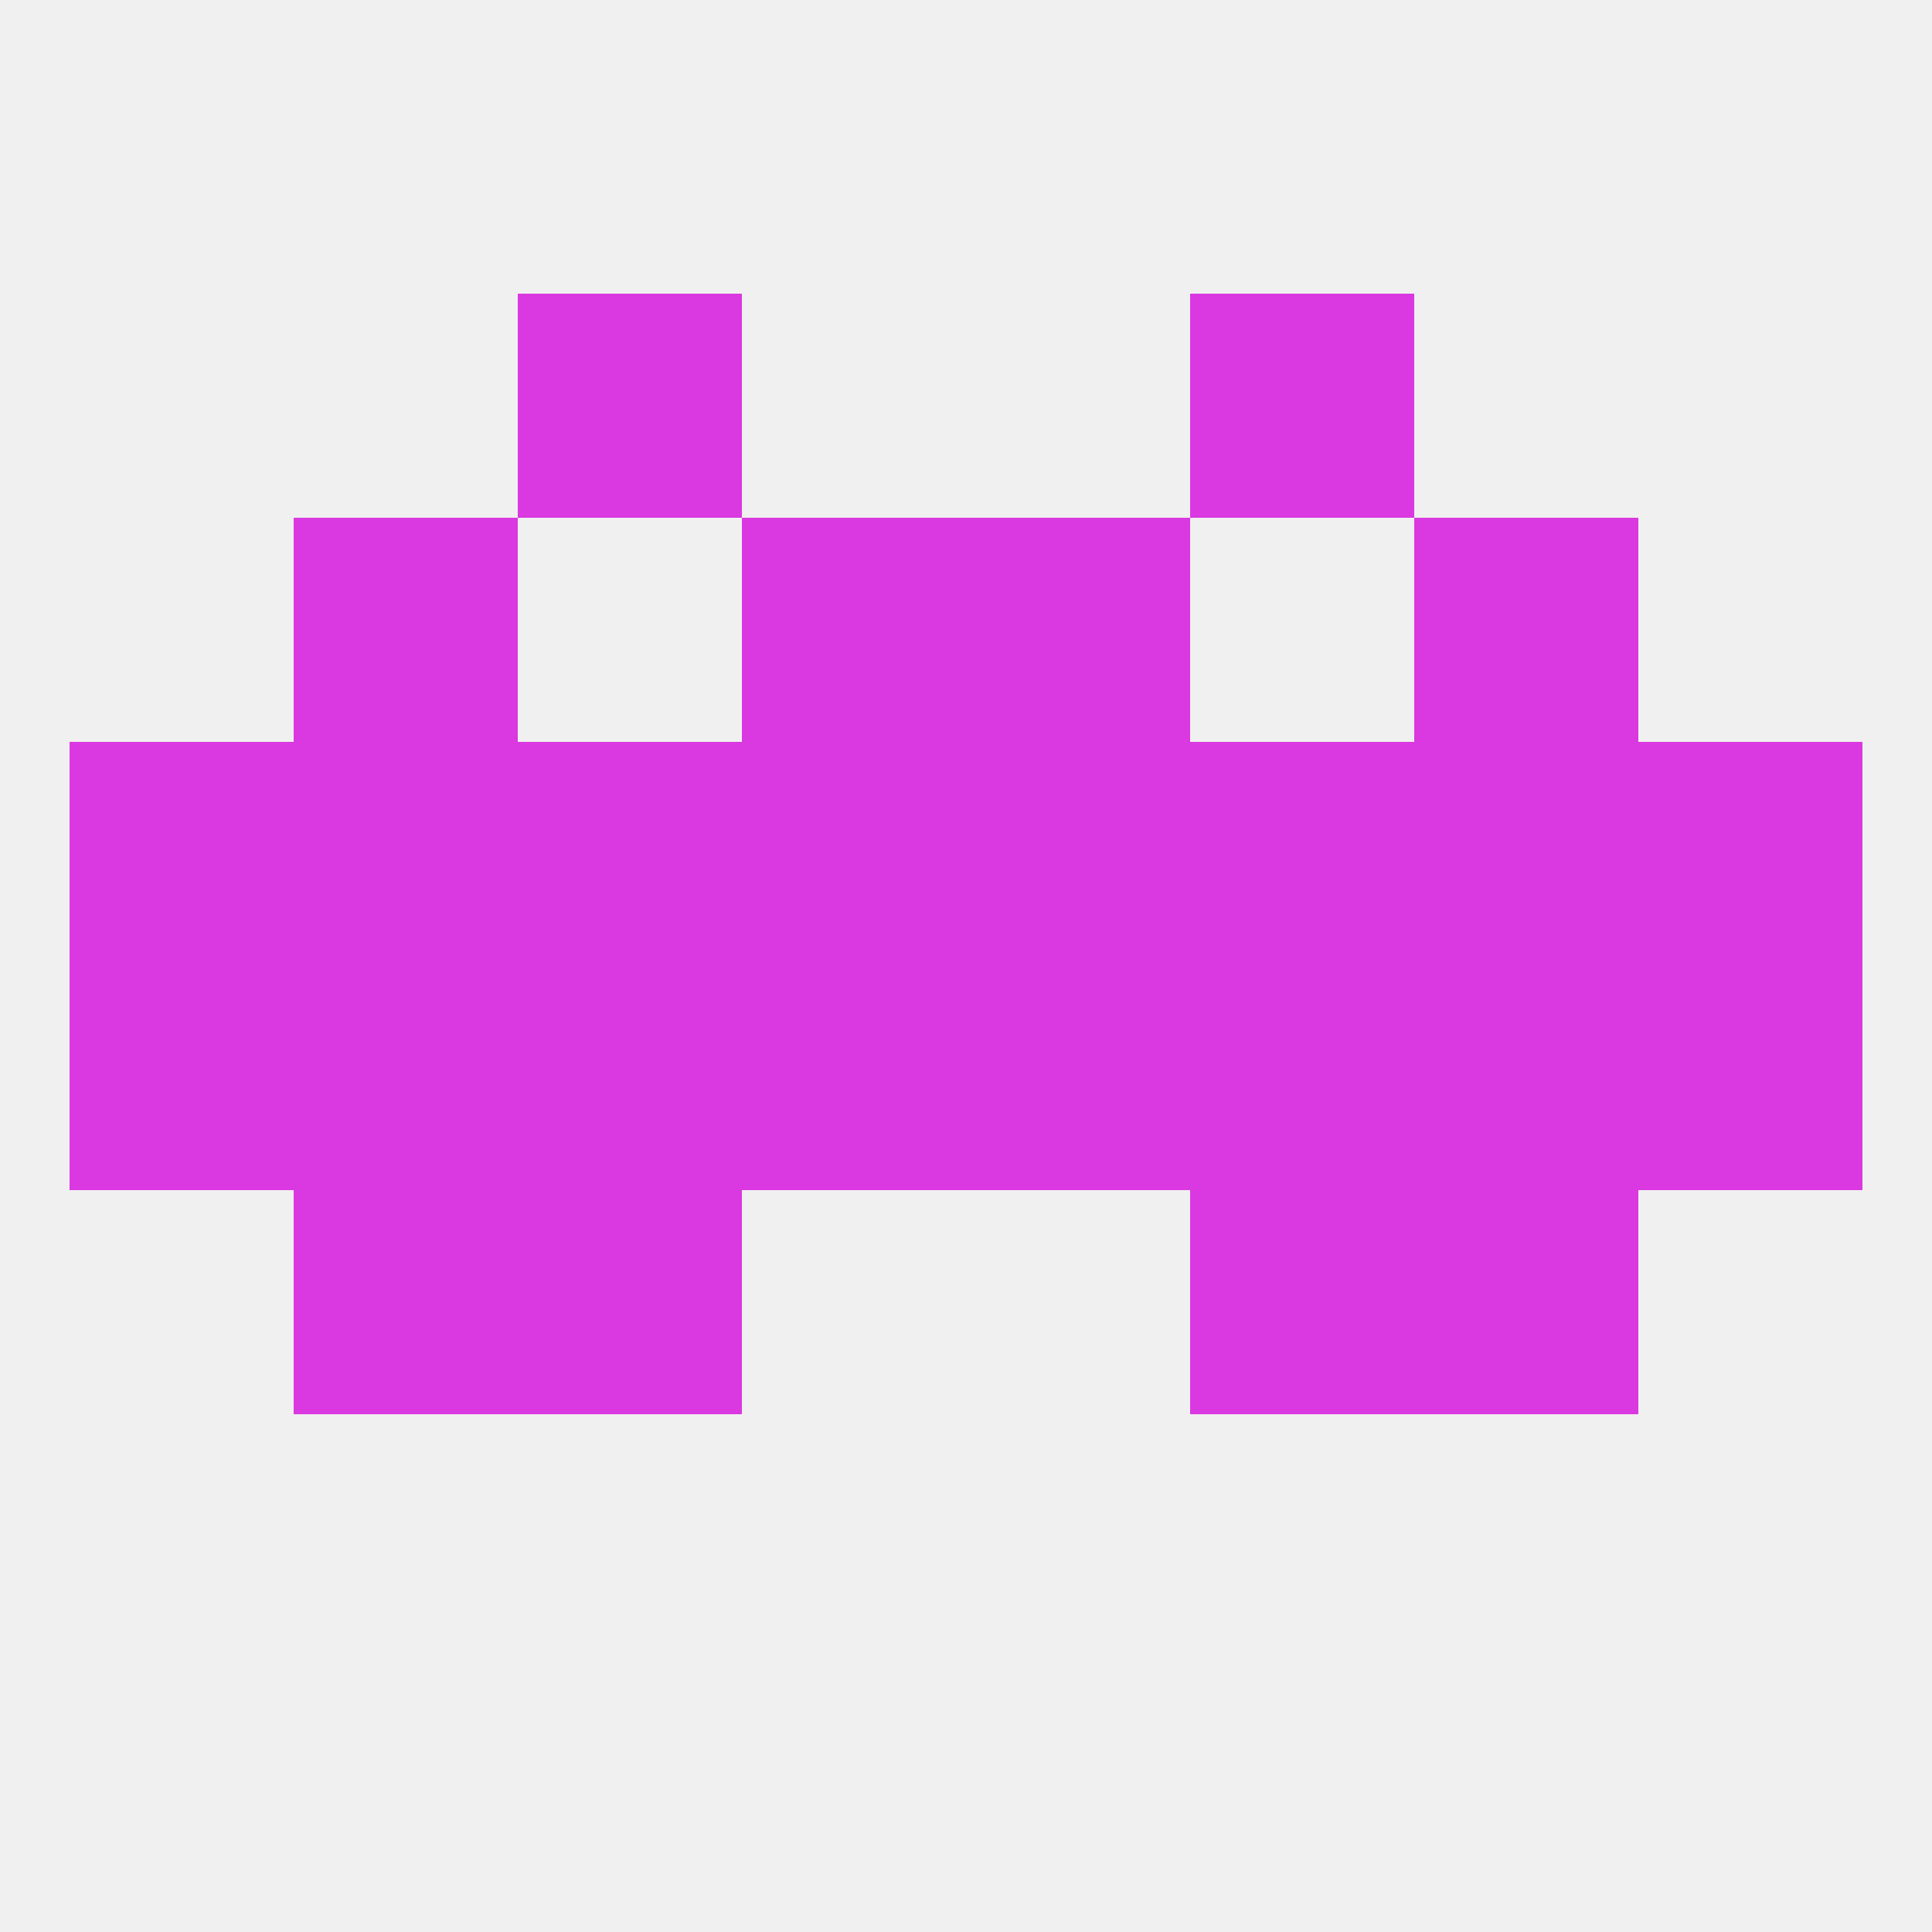 
<!--   <?xml version="1.0"?> -->
<svg version="1.1" baseprofile="full" xmlns="http://www.w3.org/2000/svg" xmlns:xlink="http://www.w3.org/1999/xlink" xmlns:ev="http://www.w3.org/2001/xml-events" width="250" height="250" viewBox="0 0 250 250" >
	<rect width="100%" height="100%" fill="rgba(240,240,240,255)"/>

	<rect x="96" y="67" width="29" height="29" fill="rgba(218,56,224,255)"/>
	<rect x="125" y="67" width="29" height="29" fill="rgba(218,56,224,255)"/>
	<rect x="38" y="67" width="29" height="29" fill="rgba(218,56,224,255)"/>
	<rect x="183" y="67" width="29" height="29" fill="rgba(218,56,224,255)"/>
	<rect x="67" y="38" width="29" height="29" fill="rgba(218,56,224,255)"/>
	<rect x="154" y="38" width="29" height="29" fill="rgba(218,56,224,255)"/>
	<rect x="212" y="125" width="29" height="29" fill="rgba(218,56,224,255)"/>
	<rect x="67" y="125" width="29" height="29" fill="rgba(218,56,224,255)"/>
	<rect x="154" y="125" width="29" height="29" fill="rgba(218,56,224,255)"/>
	<rect x="96" y="125" width="29" height="29" fill="rgba(218,56,224,255)"/>
	<rect x="38" y="125" width="29" height="29" fill="rgba(218,56,224,255)"/>
	<rect x="183" y="125" width="29" height="29" fill="rgba(218,56,224,255)"/>
	<rect x="125" y="125" width="29" height="29" fill="rgba(218,56,224,255)"/>
	<rect x="9" y="125" width="29" height="29" fill="rgba(218,56,224,255)"/>
	<rect x="38" y="154" width="29" height="29" fill="rgba(218,56,224,255)"/>
	<rect x="183" y="154" width="29" height="29" fill="rgba(218,56,224,255)"/>
	<rect x="67" y="154" width="29" height="29" fill="rgba(218,56,224,255)"/>
	<rect x="154" y="154" width="29" height="29" fill="rgba(218,56,224,255)"/>
	<rect x="183" y="96" width="29" height="29" fill="rgba(218,56,224,255)"/>
	<rect x="67" y="96" width="29" height="29" fill="rgba(218,56,224,255)"/>
	<rect x="154" y="96" width="29" height="29" fill="rgba(218,56,224,255)"/>
	<rect x="96" y="96" width="29" height="29" fill="rgba(218,56,224,255)"/>
	<rect x="125" y="96" width="29" height="29" fill="rgba(218,56,224,255)"/>
	<rect x="9" y="96" width="29" height="29" fill="rgba(218,56,224,255)"/>
	<rect x="212" y="96" width="29" height="29" fill="rgba(218,56,224,255)"/>
	<rect x="38" y="96" width="29" height="29" fill="rgba(218,56,224,255)"/>
</svg>